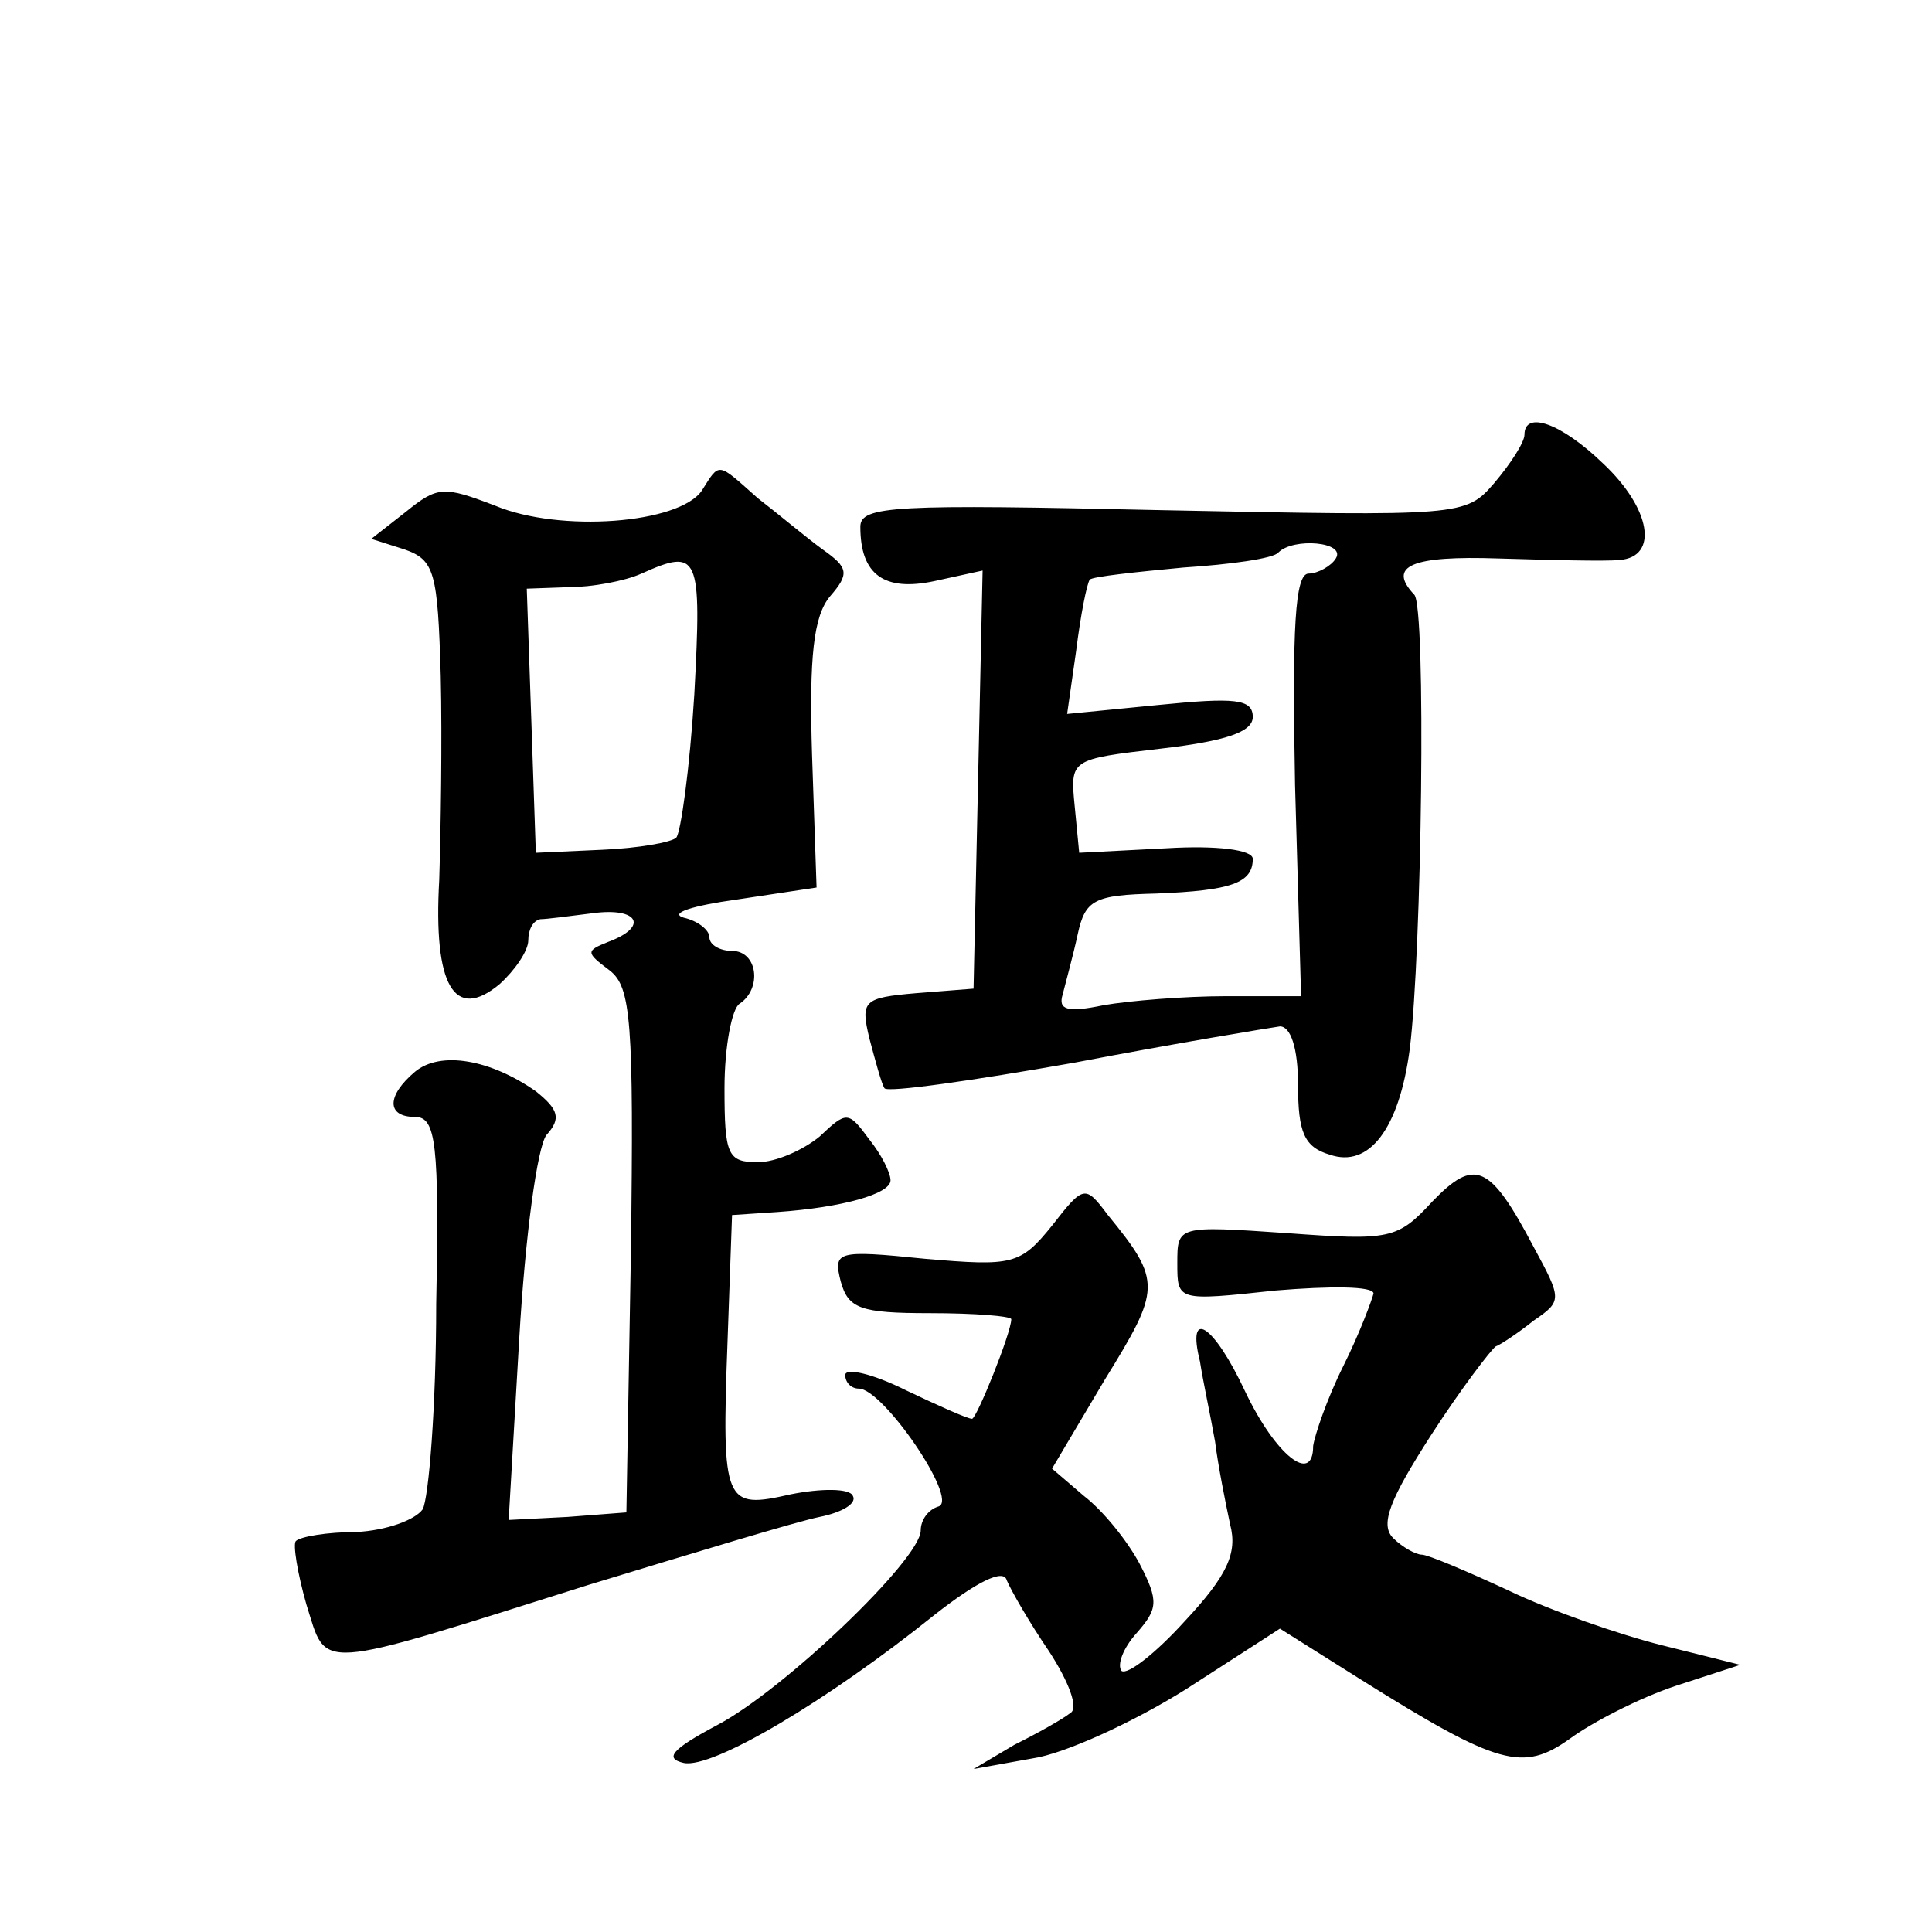 <?xml version="1.0" standalone="no"?>
<!DOCTYPE svg PUBLIC "-//W3C//DTD SVG 20010904//EN"
 "http://www.w3.org/TR/2001/REC-SVG-20010904/DTD/svg10.dtd">
<svg version="1.0" xmlns="http://www.w3.org/2000/svg"
 width="128pt" height="128pt" viewBox="0 0 128 128"
 preserveAspectRatio="xMidYMid meet">
<g transform="translate(0,128) scale(0.1,-0.1)"
fill="#0" stroke="none">
<path d="M1010 992 c0 -5 -9 -19 -20 -32 -19 -22 -21 -22 -220 -18 -177 4 -200
3 -200 -11 0 -32 16 -43 49 -36 l32 7 -3 -139 -3 -138 -38 -3 c-35 -3 -37 -5 -31
-30 4 -15 8 -30 10 -33 2 -3 58 5 126 17 68 13 129 23 136 24 7 0 12 -14 12 -39
0 -31 4 -41 21 -46 26 -9 46 17 53 70 8 64 11 293 3 301 -18 19 -2 26 56 24 34
-1 70 -2 80 -1 26 2 21 34 -11 64 -28 27 -52 35 -52 19z m-125 -82 c-3 -5 -12 -10
-18 -10 -9 0 -11 -35 -9 -140 l4 -140 -50 0 c-27 0 -64 -3 -81 -6 -24 -5 -30 -3
-27 7 2 8 7 26 10 40 5 23 11 26 52 27 50 2 64 7 64 23 0 6 -24 9 -57 7 l-58 -3
-3 31 c-3 31 -3 31 57 38 43 5 61 11 61 21 0 12 -12 13 -62 8 l-61 -6 6 42 c3 24
7 44 9 47 2 2 30 5 62 8 31 2 60 6 63 10 10 10 45 7 38 -4z M465 955 c-15 -22 -94
-28 -137 -10 -34 13 -38 13 -59 -4 l-23 -18 22 -7 c20 -7 22 -15 24 -84 1 -42 0
-103 -1 -135 -4 -70 10 -94 40 -69 10 9 19 22 19 29 0 7 3 13 8 14 4 0 19 2 35
4 30 4 37 -9 10 -19 -15 -6 -15 -7 1 -19 14 -11 16 -33 14 -186 l-3 -173 -39 -3
-39 -2 7 120 c4 69 12 127 18 135 10 11 8 17 -7 29 -30 21 -63 27 -80 13 -19 -16
-19 -30 0 -30 14 0 16 -18 14 -124 0 -68 -5 -129 -9 -136 -5 -7 -24 -14 -44 -15
-19 0 -37 -3 -40 -6 -2 -2 1 -21 7 -42 14 -44 3 -45 187 13 69 21 138 42 153 45
15 3 25 9 22 14 -2 5 -21 5 -41 1 -44 -10 -46 -7 -42 101 l3 84 30 2 c43 3 75 12
75 21 0 5 -6 17 -14 27 -14 19 -15 19 -33 2 -11 -9 -29 -17 -41 -17 -20 0 -22 5
-22 49 0 28 5 53 10 56 15 10 12 35 -5 35 -8 0 -15 4 -15 9 0 5 -8 11 -17 13 -10
3 6 8 35 12 l53 8 -3 88 c-2 65 1 92 12 105 13 15 12 19 -5 31 -11 8 -30 24 -43
34 -27 24 -25 24 -37 5z m-5 -135 c-3 -49 -9 -92 -12 -95 -3 -3 -25 -7 -49 -8 l-44
-2 -3 88 -3 87 28 1 c15 0 37 4 48 9 38 17 40 13 35 -80z M949 484 c-23 -25 -28
-26 -96 -21 -73 5 -73 5 -73 -20 0 -25 0 -25 65 -18 36 3 65 3 65 -2 -1 -4 -9 -26
-20 -48 -11 -22 -19 -46 -20 -53 0 -26 -25 -6 -45 36 -21 45 -39 56 -30 20 2 -13
7 -36 10 -53 2 -16 7 -41 10 -55 5 -19 -2 -34 -30 -64 -19 -21 -38 -36 -42 -33
-3 4 1 15 10 25 14 16 15 21 2 46 -8 15 -24 35 -37 45 l-21 18 35 59 c37 60 38
65 2 109 -15 20 -16 20 -37 -7 -21 -26 -26 -27 -84 -22 -59 6 -61 5 -56 -15 5 -18
13 -21 59 -21 30 0 54 -2 54 -4 0 -9 -23 -66 -26 -66 -3 0 -23 9 -44 19 -22 11
-40 15 -40 10 0 -5 4 -9 9 -9 16 0 66 -73 53 -78 -7 -2 -12 -9 -12 -16 0 -19 -91
-106 -135 -129 -30 -16 -35 -22 -22 -25 19 -4 95 41 166 98 28 22 46 31 48 23 3
-7 15 -28 28 -47 13 -20 20 -38 14 -41 -5 -4 -21 -13 -37 -21 l-27 -16 39 7 c21
3 67 24 102 46 l62 40 54 -34 c91 -57 107 -61 138 -39 15 11 46 27 70 35 l43 14
-52 13 c-28 7 -74 23 -101 36 -28 13 -54 24 -58 24 -4 0 -13 5 -19 11 -9 9 -2 26
25 68 20 31 40 57 43 59 3 1 15 9 25 17 19 13 19 14 0 49 -29 55 -39 59 -67 30z"/>
</g>
</svg>
